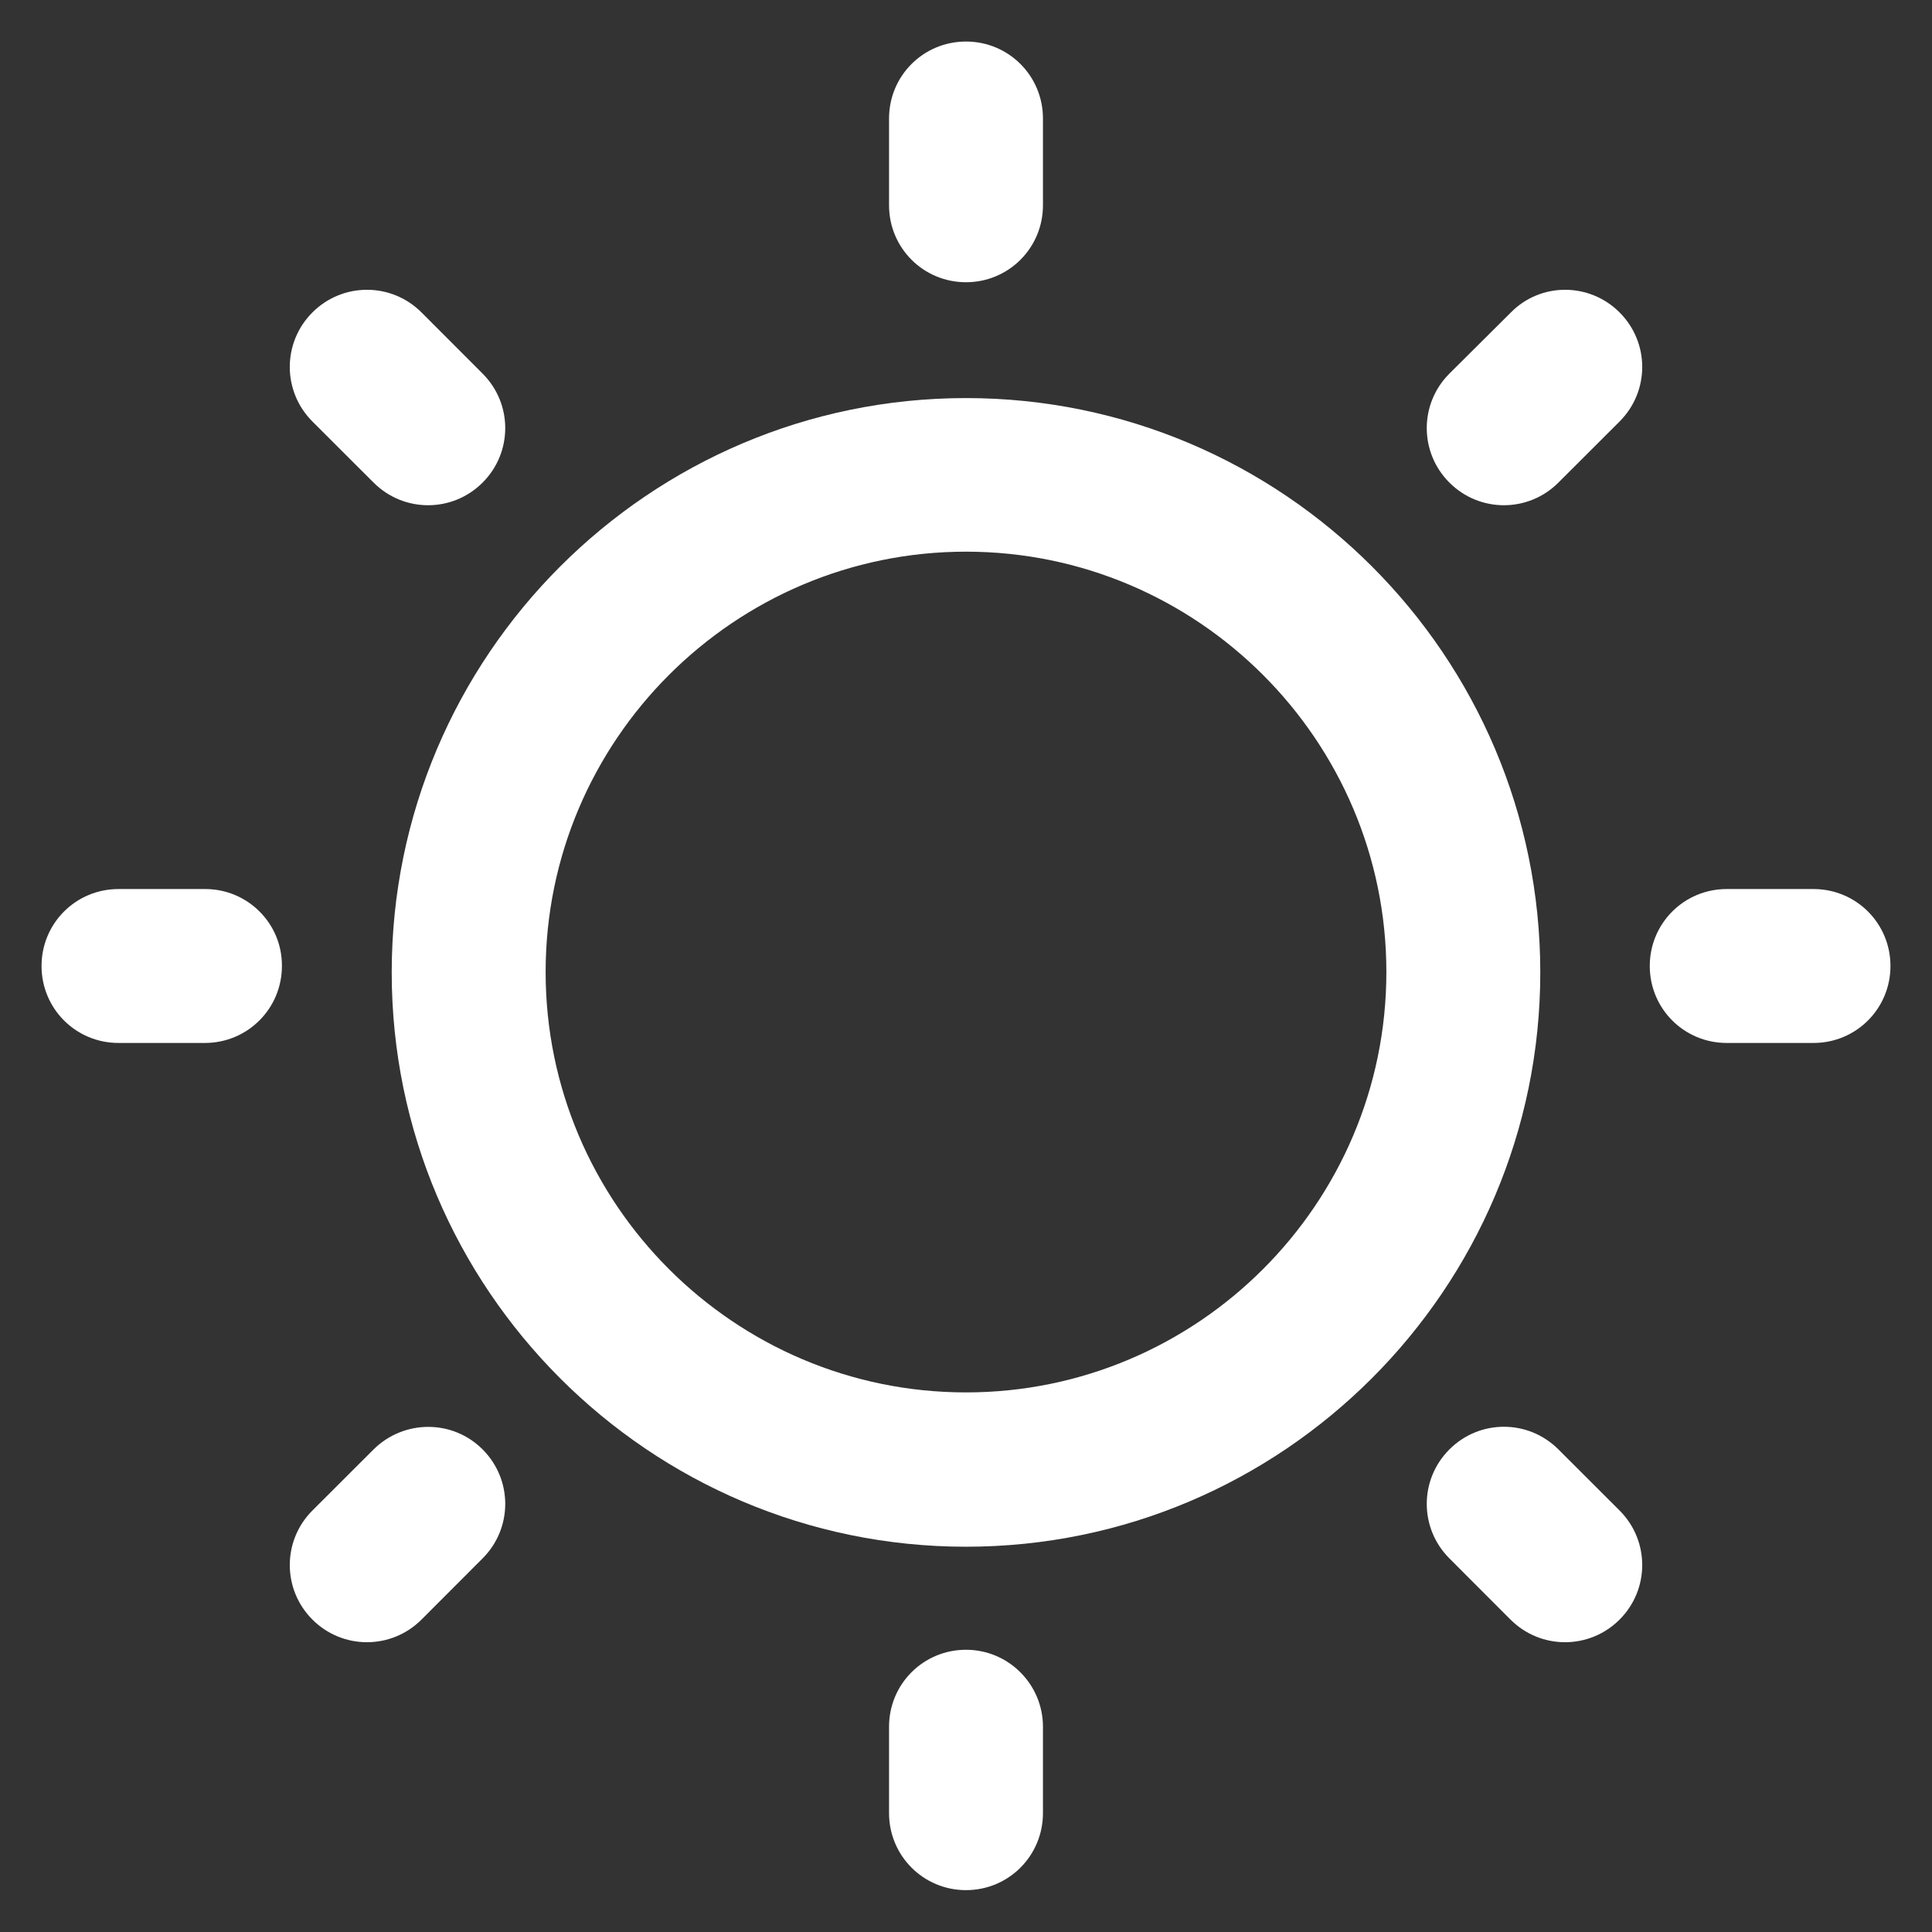 <svg width="24" height="24" viewBox="0 0 24 24" fill="none" xmlns="http://www.w3.org/2000/svg">
<rect x="0" y="0" width="24" height="24" fill="#333333" stroke="none"/>
<path d="M12 4.945C8.067 4.945 4.866 8.147 4.866 12.08C4.866 16.012 8.067 19.214 12 19.214C15.933 19.214 19.134 16.012 19.134 12.08C19.134 8.142 15.933 4.945 12 4.945ZM12 17.297C9.122 17.297 6.778 14.953 6.778 12.075C6.778 9.197 9.122 6.853 12 6.853C14.878 6.853 17.222 9.197 17.222 12.075C17.222 14.953 14.878 17.297 12 17.297Z" fill="white"/>
<path d="M12 3.506C12.53 3.506 12.956 3.08 12.956 2.55V1.472C12.956 0.942 12.53 0.516 12 0.516C11.47 0.516 11.044 0.942 11.044 1.472V2.55C11.044 3.08 11.47 3.506 12 3.506Z" fill="white"/>
<path d="M12 20.494C11.47 20.494 11.044 20.92 11.044 21.45V22.523C11.044 23.053 11.47 23.48 12 23.48C12.53 23.48 12.956 23.053 12.956 22.523V21.45C12.956 20.925 12.53 20.494 12 20.494Z" fill="white"/>
<path d="M22.528 11.044H21.45C20.92 11.044 20.494 11.47 20.494 12C20.494 12.53 20.92 12.956 21.45 12.956H22.528C23.058 12.956 23.484 12.53 23.484 12C23.484 11.47 23.058 11.044 22.528 11.044Z" fill="white"/>
<path d="M2.55 11.044H1.472C0.942 11.044 0.516 11.47 0.516 12C0.516 12.53 0.942 12.956 1.472 12.956H2.545C3.075 12.956 3.502 12.53 3.502 12C3.506 11.47 3.075 11.044 2.55 11.044Z" fill="white"/>
<path d="M18.769 3.881L18.005 4.641C17.63 5.016 17.63 5.62 18.005 5.995C18.38 6.37 18.984 6.37 19.359 5.995L20.119 5.236C20.494 4.861 20.494 4.256 20.119 3.881C19.744 3.506 19.139 3.506 18.769 3.881Z" fill="white"/>
<path d="M4.641 18.005L3.881 18.764C3.506 19.139 3.506 19.744 3.881 20.119C4.256 20.494 4.861 20.494 5.236 20.119L5.995 19.359C6.37 18.984 6.37 18.38 5.995 18.005C5.62 17.63 5.016 17.634 4.641 18.005Z" fill="white"/>
<path d="M19.359 18.005C18.984 17.63 18.38 17.63 18.005 18.005C17.63 18.38 17.63 18.984 18.005 19.359L18.764 20.119C19.139 20.494 19.744 20.494 20.119 20.119C20.494 19.744 20.494 19.139 20.119 18.764L19.359 18.005Z" fill="white"/>
<path d="M4.641 5.995C5.016 6.37 5.62 6.37 5.995 5.995C6.37 5.62 6.37 5.016 5.995 4.641L5.236 3.881C4.861 3.506 4.256 3.506 3.881 3.881C3.506 4.256 3.506 4.861 3.881 5.236L4.641 5.995Z" fill="white"/>
</svg>
